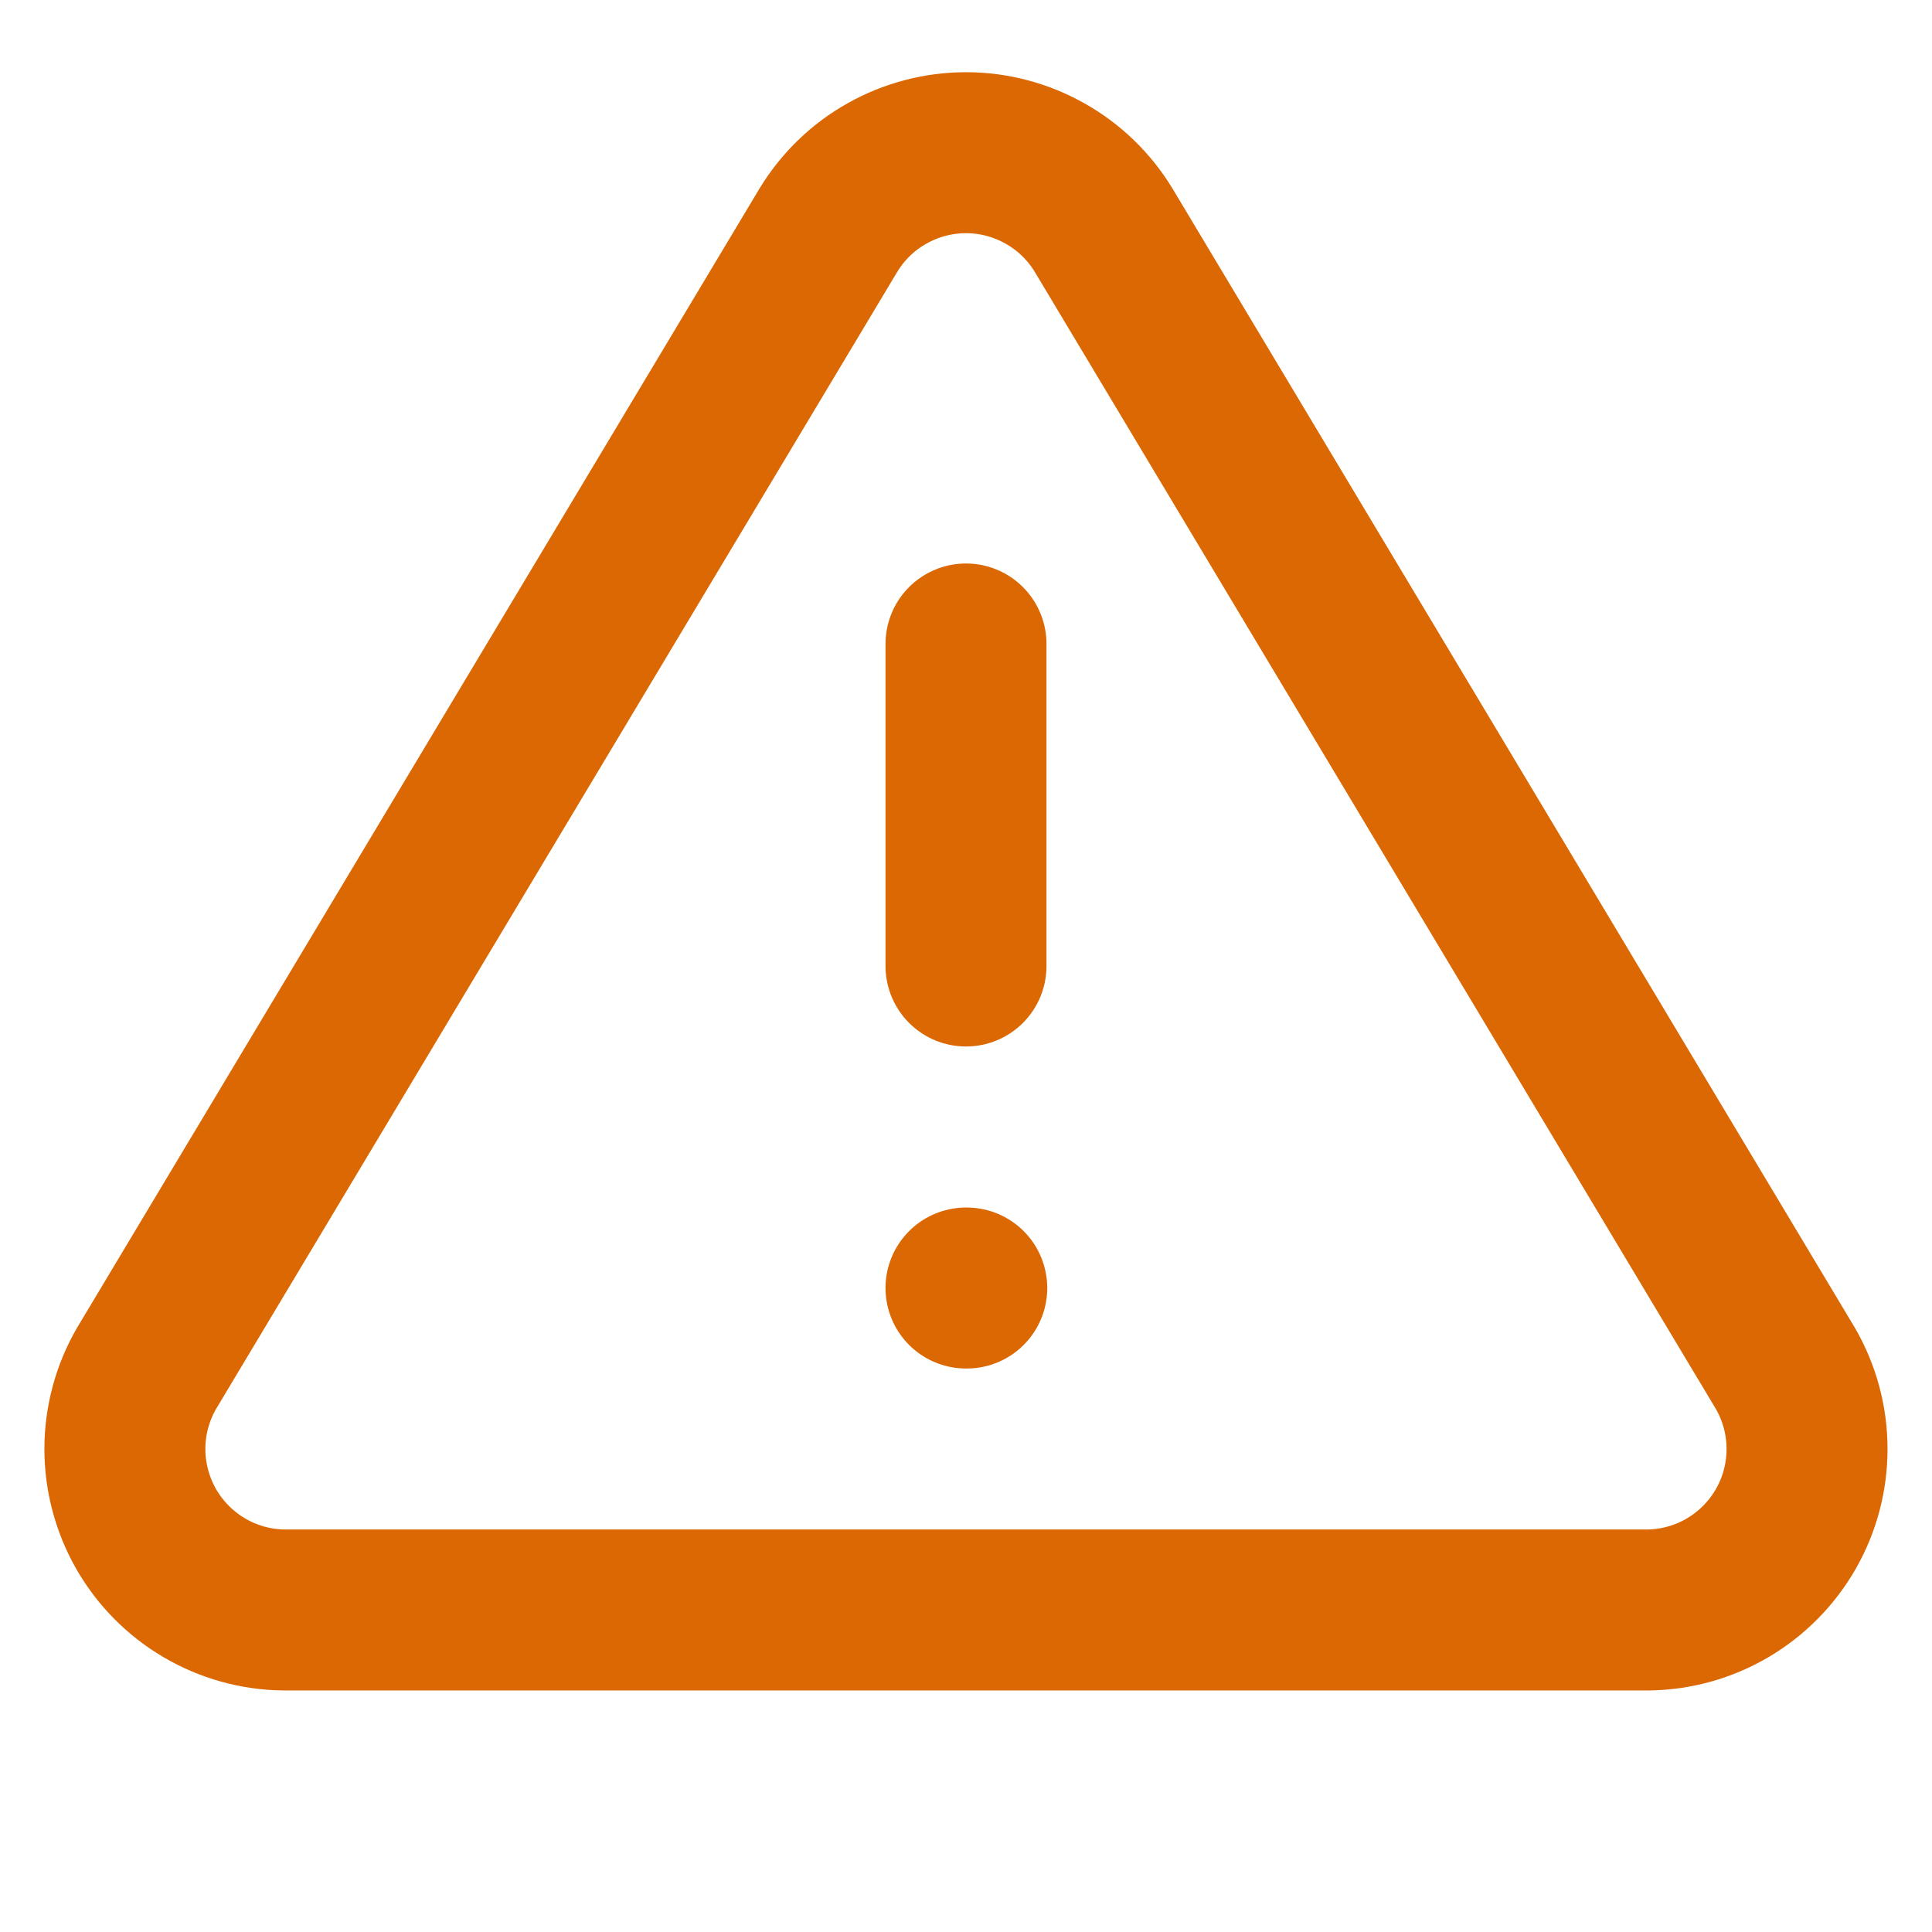 <svg width="28" height="28" viewBox="0 0 28 28" fill="none" xmlns="http://www.w3.org/2000/svg">
<path d="M14 9.333V14M14 18.667H14.011M12.005 3.337L2.123 19.833C1.919 20.186 1.811 20.586 1.81 20.994C1.809 21.401 1.915 21.802 2.116 22.156C2.318 22.509 2.609 22.805 2.96 23.011C3.311 23.218 3.711 23.329 4.118 23.333H23.881C24.289 23.329 24.688 23.218 25.039 23.011C25.39 22.805 25.681 22.509 25.883 22.156C26.085 21.802 26.19 21.401 26.189 20.994C26.188 20.586 26.08 20.186 25.876 19.833L15.995 3.337C15.787 2.994 15.494 2.71 15.144 2.514C14.795 2.317 14.401 2.213 14 2.213C13.599 2.213 13.204 2.317 12.855 2.514C12.505 2.71 12.213 2.994 12.005 3.337Z" stroke="#DC6803" stroke-width="2.333" stroke-linecap="round" stroke-linejoin="round"/>
</svg>
